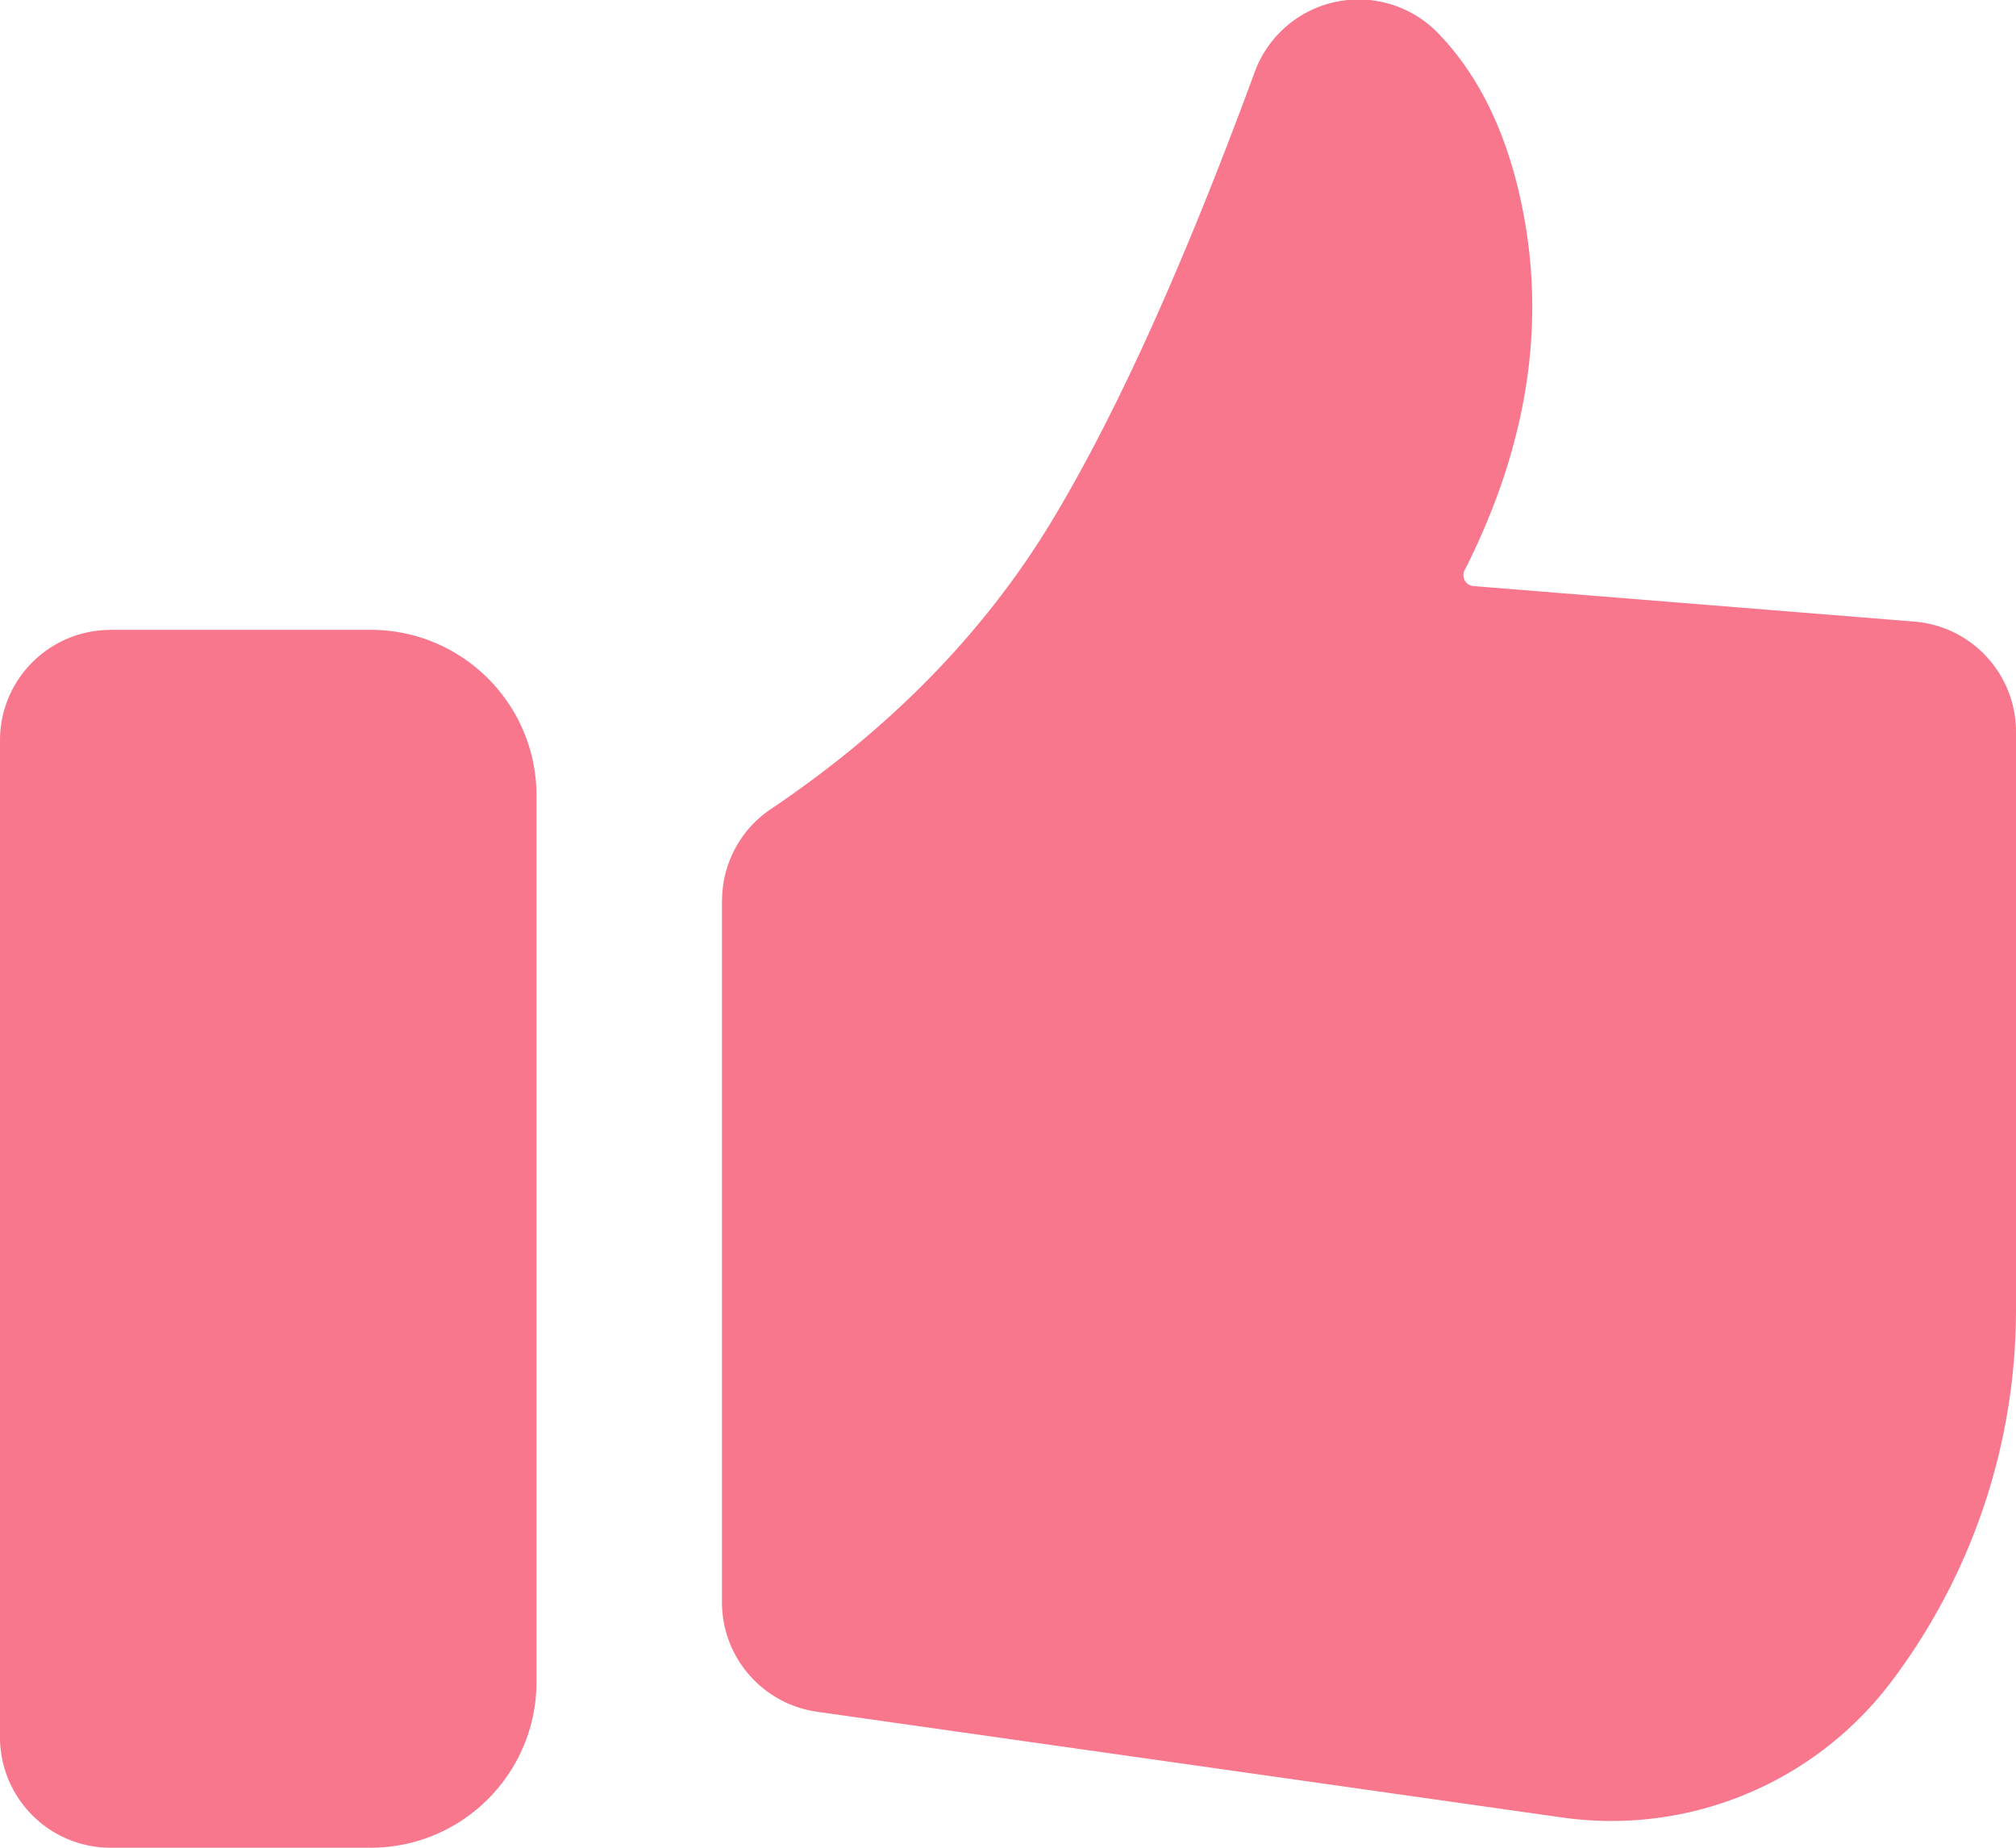 <svg width="24" height="22" viewBox="0 0 24 22" xmlns="http://www.w3.org/2000/svg">
    <path d="M1.317 7.499h3.095c1.091 0 1.975.884 1.975 1.974v10.552c0 1.09-.884 1.975-1.975 1.975H1.317C.589 22 0 21.41 0 20.683V8.815C0 8.088.59 7.5 1.317 7.5zm7.278 3.225v8.353c0 .656.483 1.212 1.132 1.304l8.871 1.259a4.175 4.175 0 0 0 3.92-1.62A7.354 7.354 0 0 0 24 15.592V8.713c0-.686-.527-1.257-1.21-1.312l-5.251-.423a.132.132 0 0 1-.117-.145.089.089 0 0 1 .015-.045c.78-1.542.992-3.052.638-4.53-.187-.779-.506-1.4-.957-1.865a1.317 1.317 0 0 0-2.18.462c-.838 2.28-1.639 4.053-2.4 5.321-.803 1.338-1.924 2.49-3.362 3.458-.363.244-.58.653-.58 1.09z" fill="#F8778D" fill-rule="evenodd"/>
</svg>
